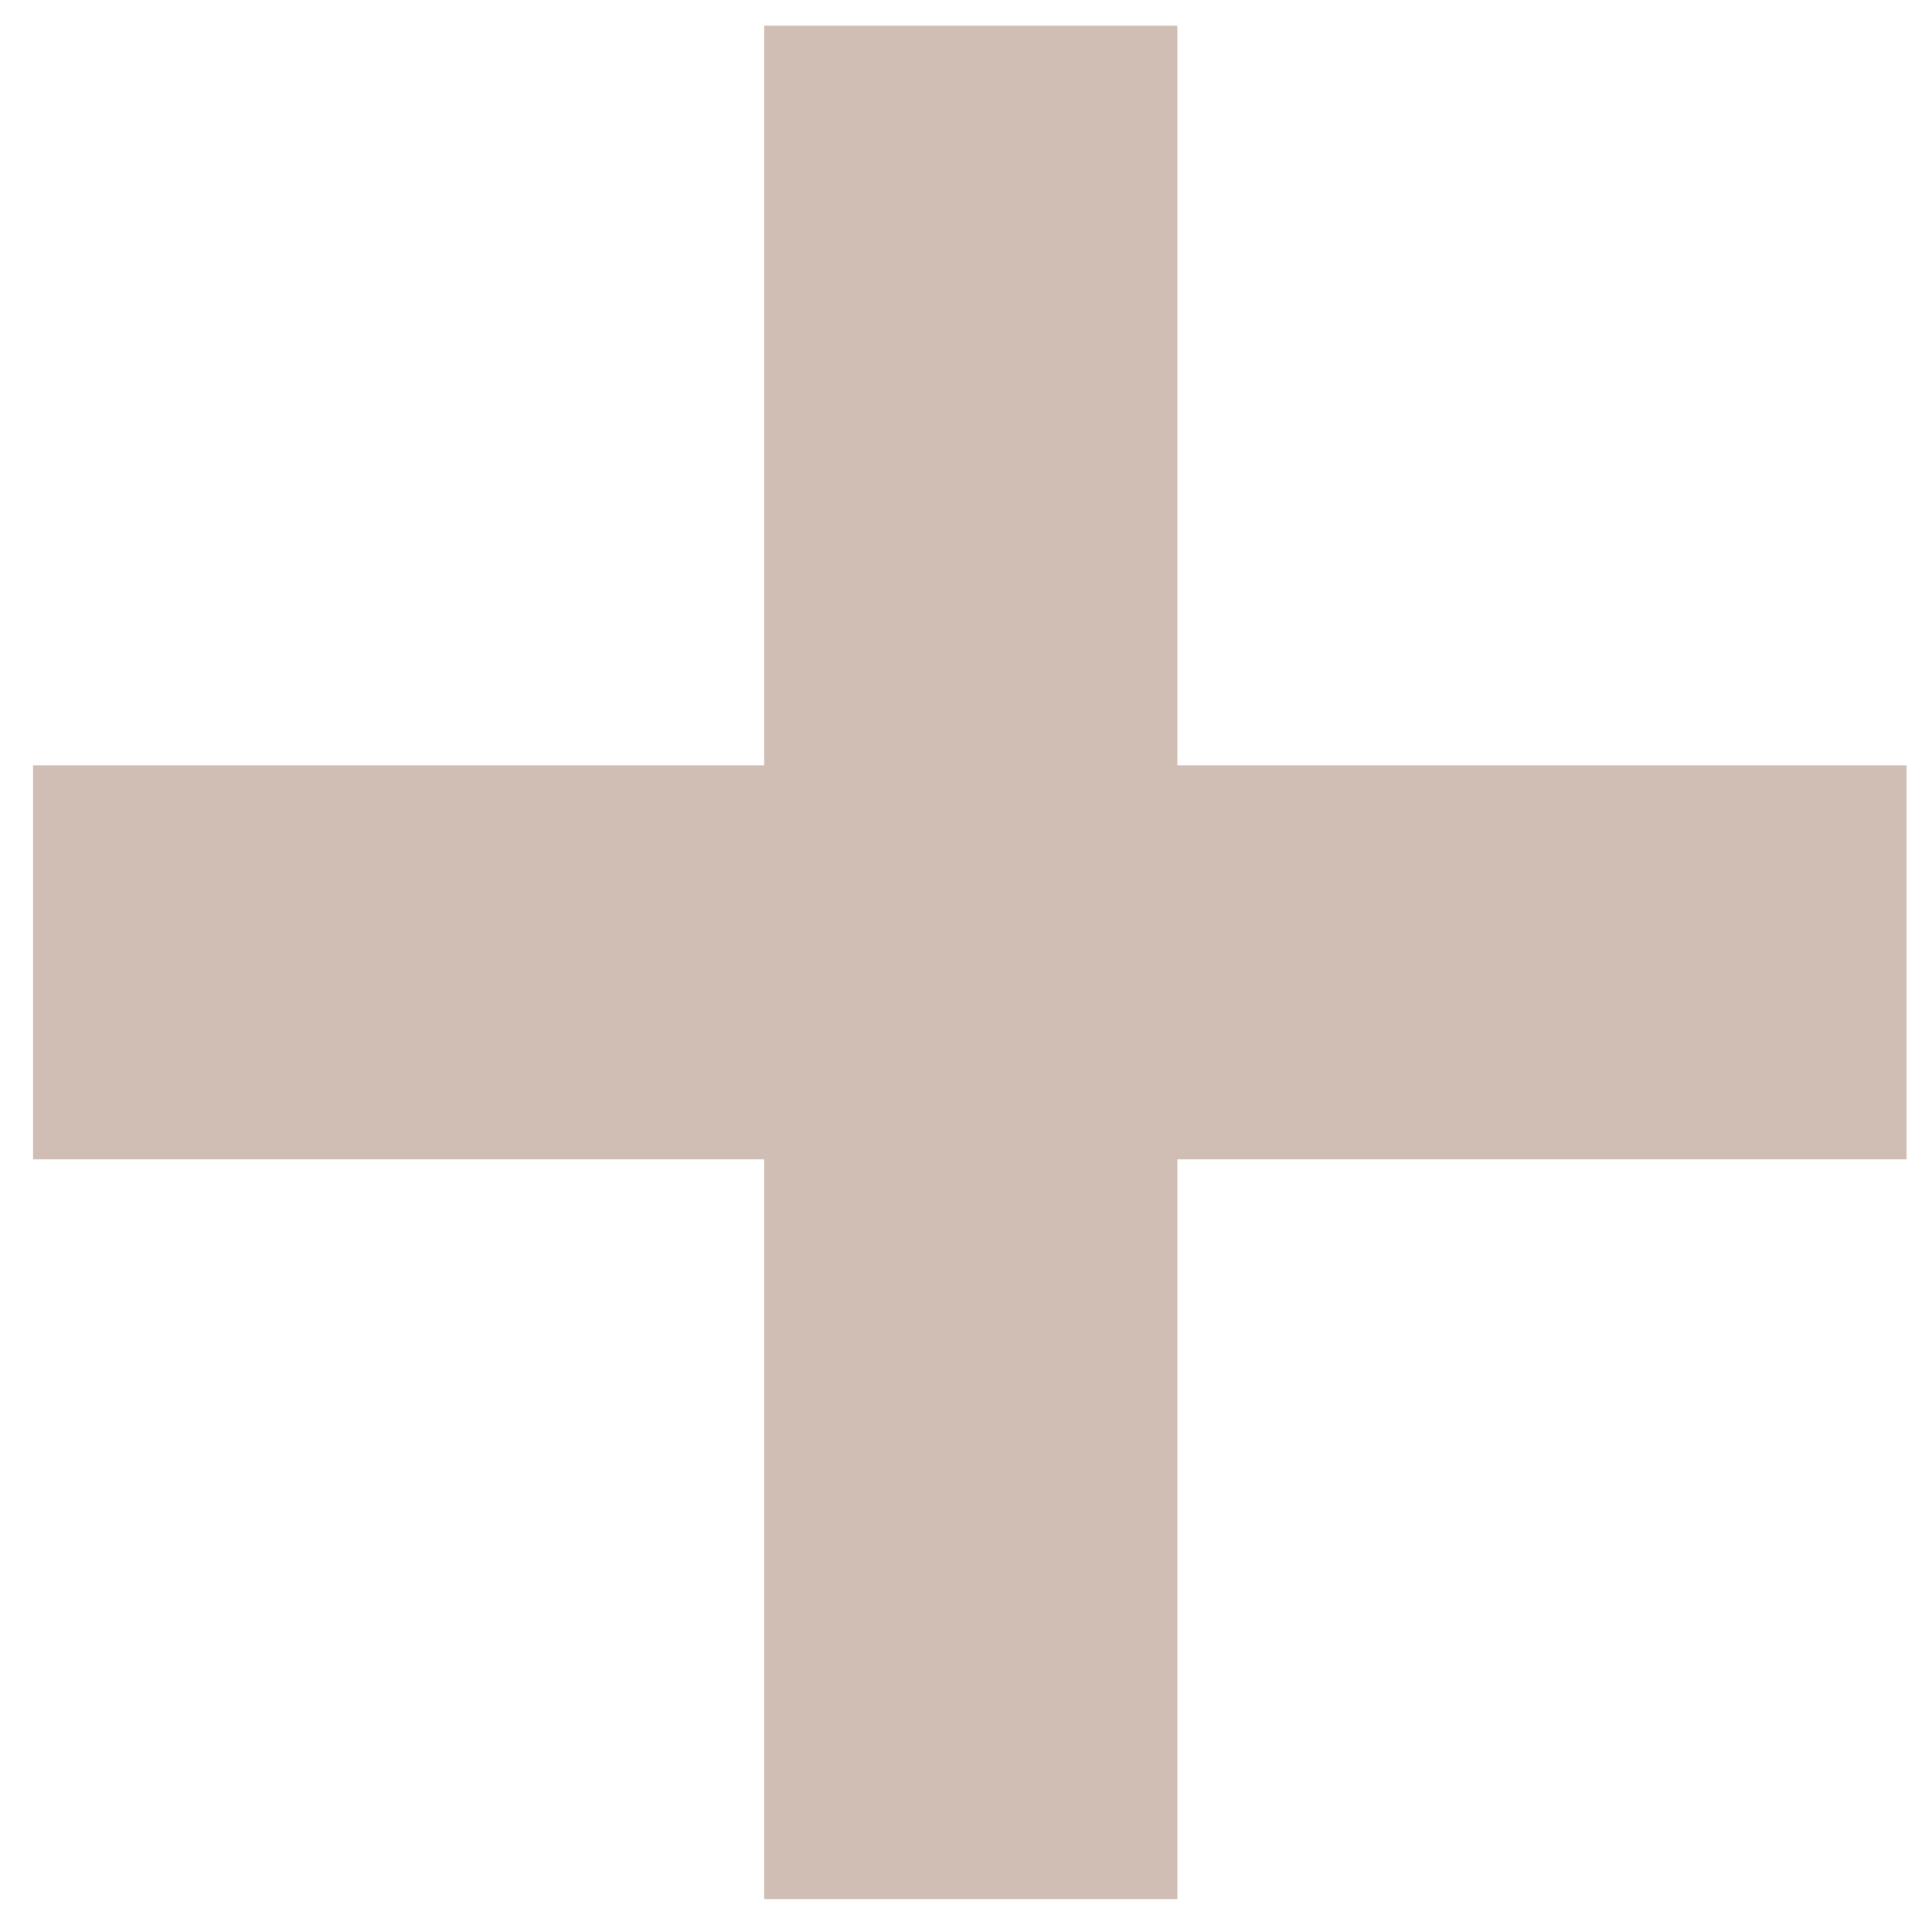 <svg width="33" height="33" viewBox="0 0 33 33" fill="none" xmlns="http://www.w3.org/2000/svg">
<g clip-path="url(#clip0_573_2752)">
<path opacity="0.7" d="M13.053 32.438V19.803H0.565V13.072H13.053V0.438H20.11V13.072H32.565V19.803H20.11V32.438H13.053Z" fill="#BCA395"/>
</g>
<defs>
<clipPath id="clip0_573_2752">
<rect width="32" height="32" fill="white" transform="translate(0.565 0.438)"/>
</clipPath>
</defs>
</svg>
